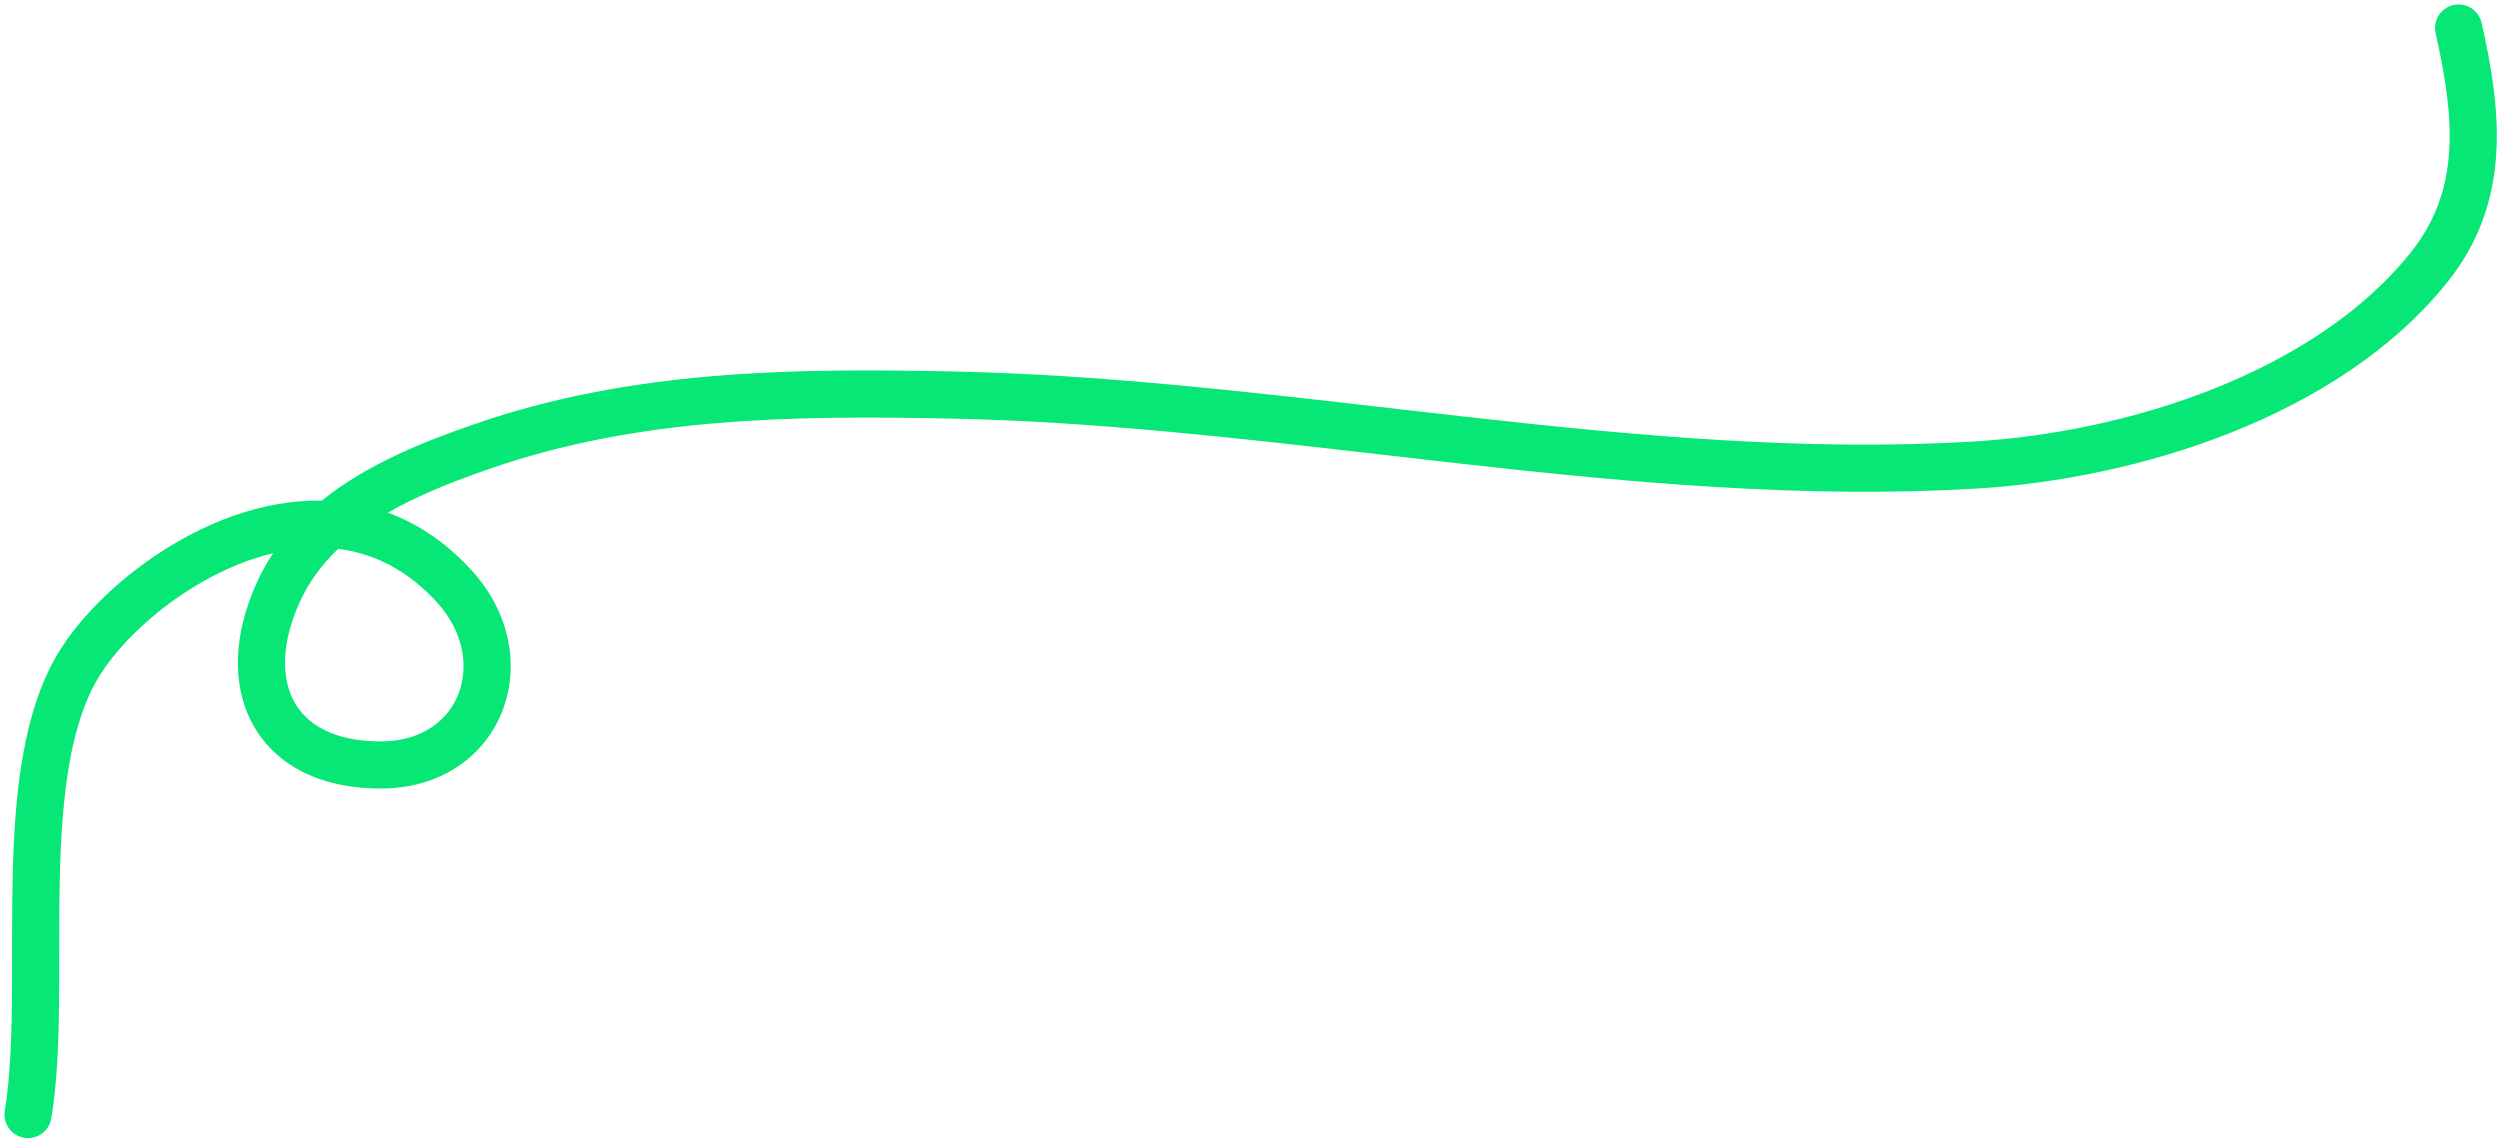 <?xml version="1.0" encoding="UTF-8"?> <svg xmlns="http://www.w3.org/2000/svg" width="446" height="204" viewBox="0 0 446 204" fill="none"> <path fill-rule="evenodd" clip-rule="evenodd" d="M437.693 0.898C439.959 0.387 442.209 1.81 442.72 4.076C446.155 19.318 448.271 35.765 436.656 50.284C417.284 74.5 381.07 85.478 352.503 87.169C321.826 88.986 291.074 86.134 260.605 82.716C255.965 82.195 251.333 81.661 246.709 81.129C220.865 78.152 195.259 75.203 169.738 74.676C141.242 74.087 113.829 74.448 87.374 83.623C80.998 85.834 74.711 88.293 69.192 91.456C74.424 93.378 79.488 96.675 84.113 101.721C91.027 109.263 92.716 118.873 89.631 126.822C86.513 134.856 78.745 140.587 68.199 140.673C57.566 140.76 49.366 136.78 45.226 129.447C41.172 122.266 41.689 113.041 45.803 103.964C46.654 102.085 47.638 100.328 48.736 98.683C47.376 99.008 46.022 99.408 44.678 99.874C33.067 103.898 22.8 112.733 18.032 120.116C12.448 128.765 10.979 142.108 10.658 157.131C10.566 161.453 10.567 165.689 10.567 169.911C10.568 173.03 10.568 176.142 10.531 179.275C10.447 186.454 10.162 193.44 9.148 199.527C8.766 201.817 6.599 203.365 4.309 202.983C2.018 202.601 0.471 200.435 0.852 198.144C1.754 192.732 2.038 186.287 2.122 179.176C2.156 176.291 2.156 173.235 2.157 170.115C2.158 165.757 2.158 161.273 2.251 156.952C2.567 142.111 3.931 126.452 10.967 115.555C16.743 106.61 28.52 96.574 41.923 91.928C46.88 90.21 52.135 89.213 57.424 89.302C65.593 82.71 75.775 78.744 84.618 75.677C112.632 65.962 141.402 65.679 169.912 66.268C195.863 66.804 221.919 69.806 247.75 72.783C252.356 73.314 256.954 73.843 261.543 74.358C291.979 77.773 322.108 80.544 352.006 78.774C379.542 77.144 412.878 66.545 430.09 45.031C439.058 33.82 437.91 20.988 434.516 5.924C434.005 3.659 435.428 1.409 437.693 0.898ZM60.334 97.916C57.48 100.631 55.127 103.761 53.463 107.435C50.039 114.989 50.243 121.227 52.549 125.313C54.769 129.245 59.603 132.333 68.13 132.263C75.412 132.204 79.984 128.435 81.791 123.779C83.632 119.038 82.832 112.769 77.914 107.404C72.572 101.576 66.55 98.693 60.334 97.916Z" fill="#06E775"></path> </svg> 
